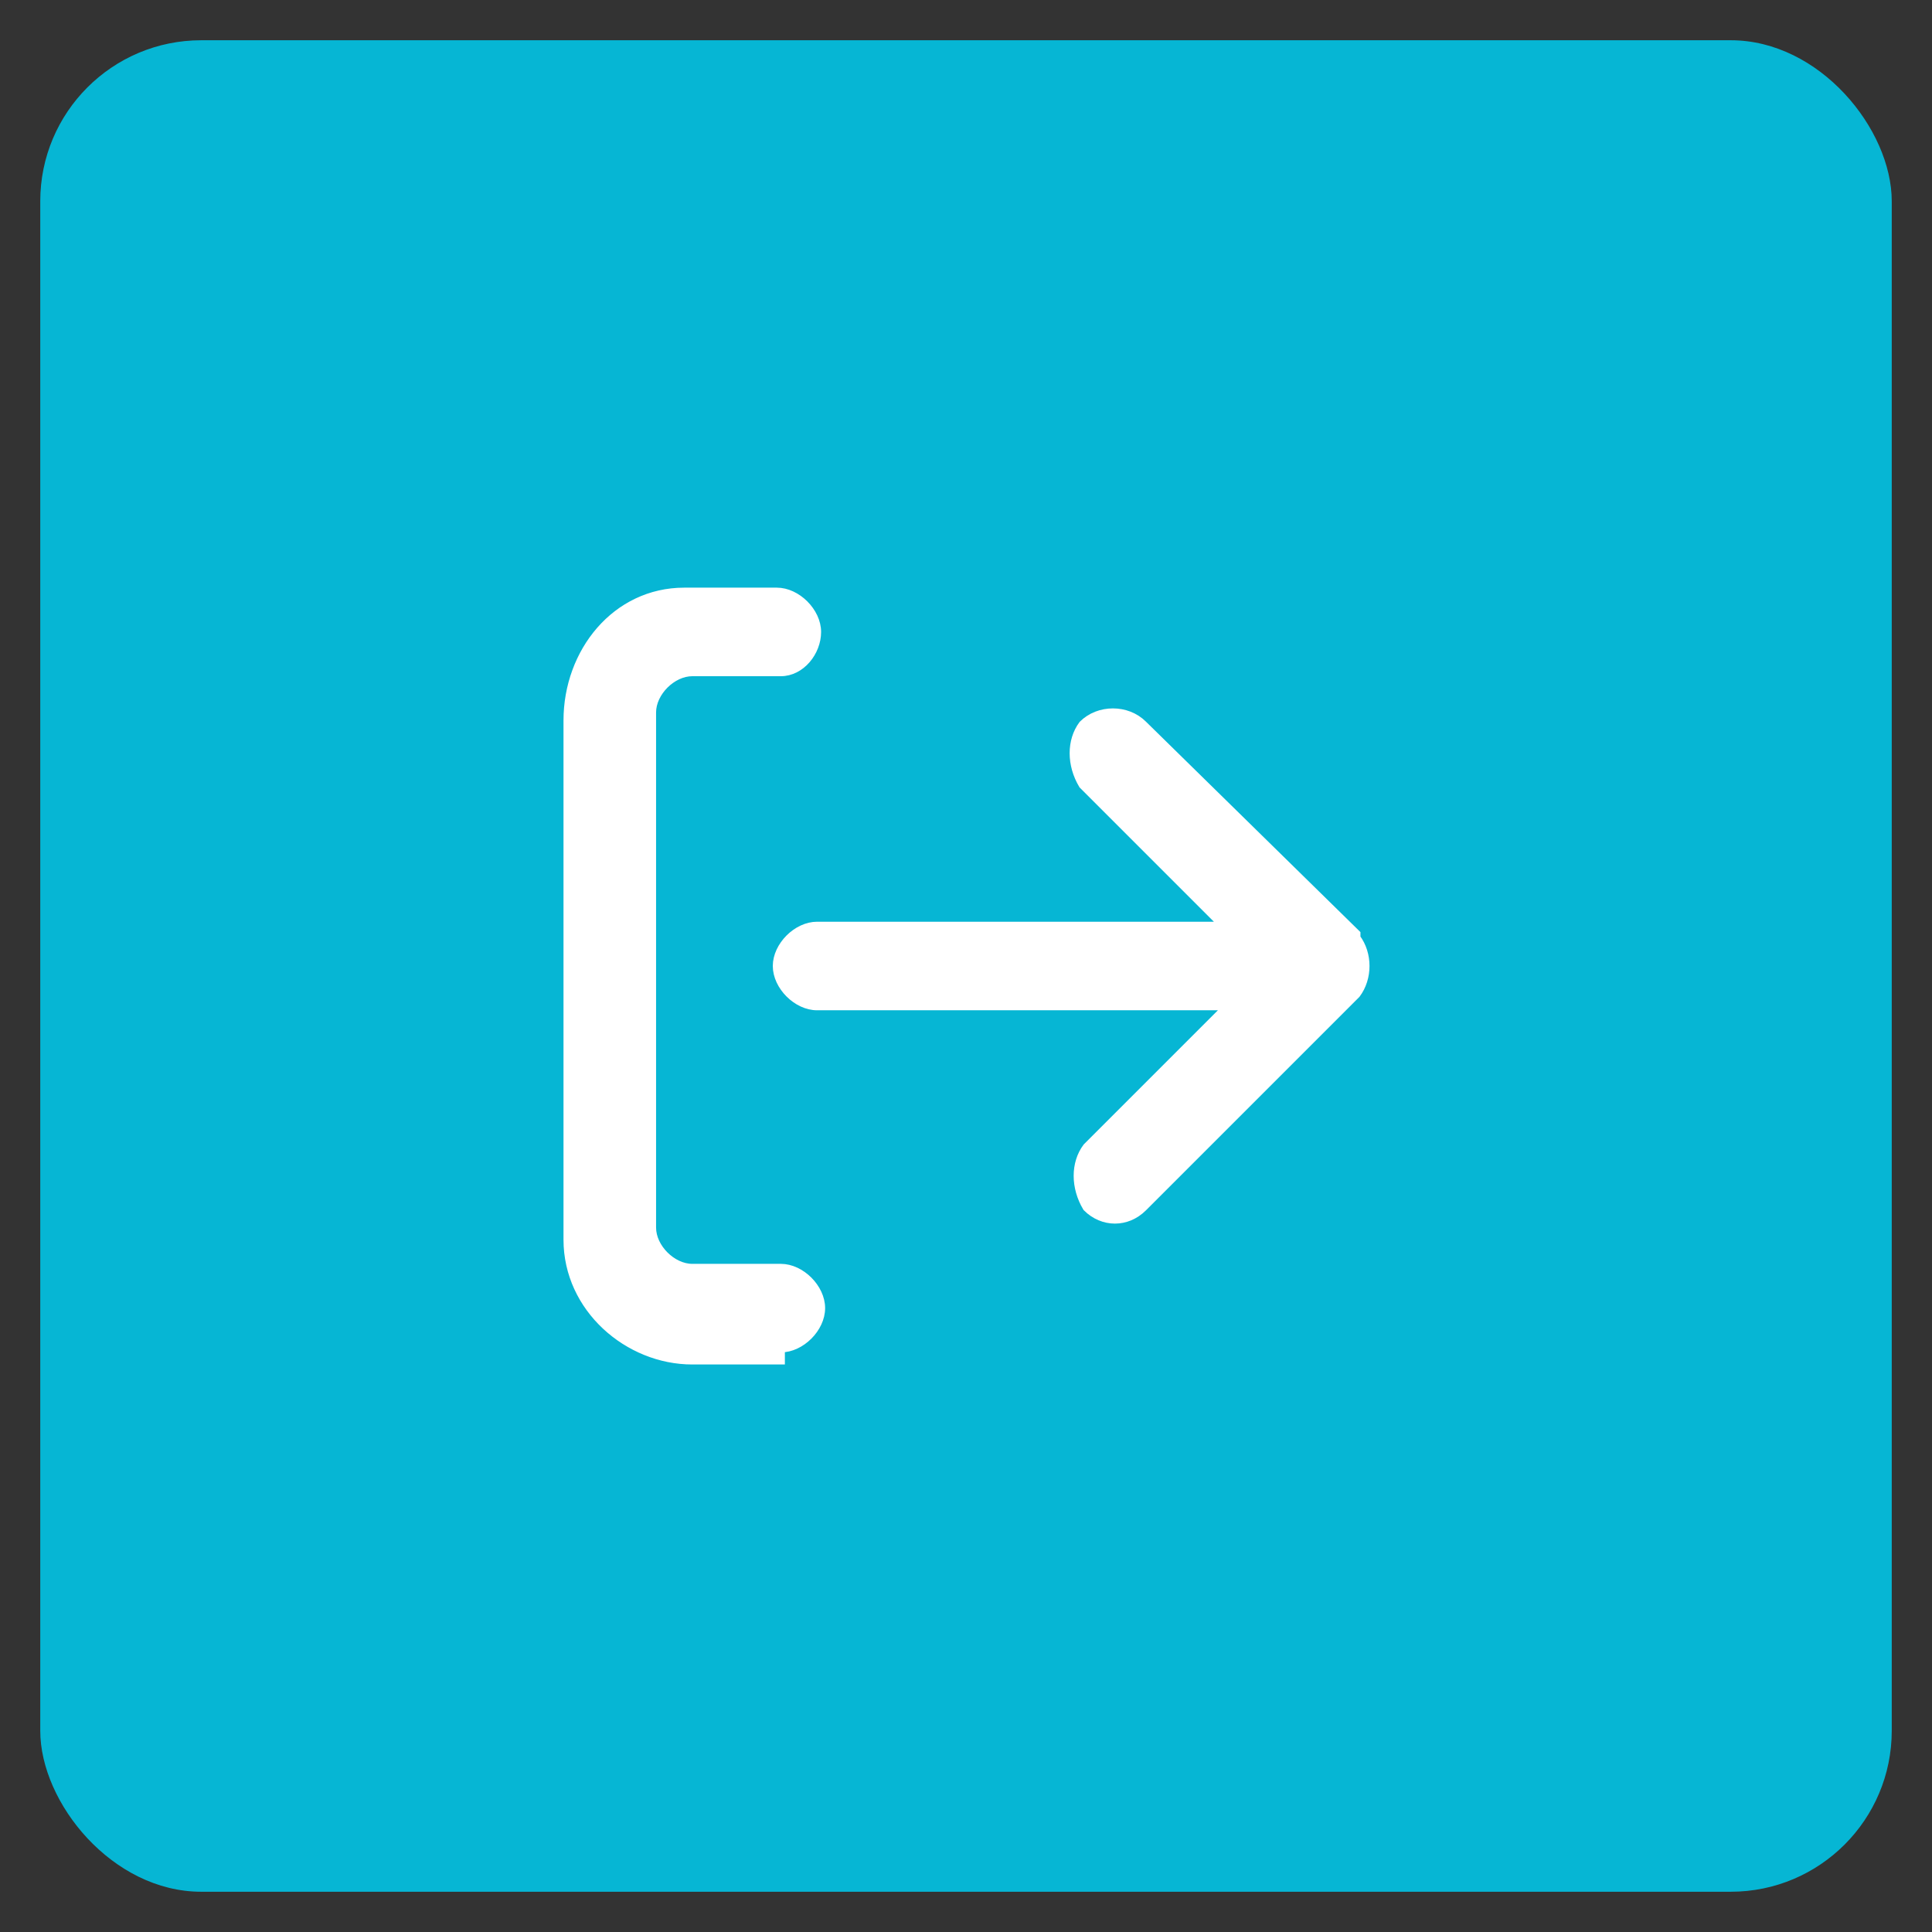 <?xml version="1.0" encoding="utf-8"?>
<svg id="Ebene_1" data-name="Ebene 1" xmlns="http://www.w3.org/2000/svg" version="1.1" viewBox="0 0 48 48">
    <rect x="0" y="0" width="48" height="48" fill="#333333" stroke="none"/>
    <defs>
        <style>
      .cls-1 {
        fill: #fff;
        stroke: #fff;
        stroke-miterlimit: 10;
        stroke-width: .2px;
      }

      .cls-2 {
        fill: #06b6d4;
        stroke-width: 0px;
      }
    </style>
    </defs>
    <rect class="cls-2" x="1" y="1" width="46" height="46" rx="4" ry="4" />
    <g>
        <path class="cls-1" d="M19.4,33.5c.5,0,1-.5,1-1s-.5-1-1-1h-2.2c-.5,0-1-.5-1-1v-12.8c0-.5.5-1,1-1h2.2c.5,0,.9-.5.9-1s-.5-1-1-1h-2.3c-1.7,0-2.9,1.5-2.9,3.2v12.9c0,1.7,1.5,3,3.1,3h2.2Z" />
        <path class="cls-1" d="M33.7,23.3h0s0,0,0,0h0c.3.4.3,1,0,1.4l-5.3,5.3h0c-.4.4-1,.4-1.4,0h0c-.3-.5-.3-1.1,0-1.5l3.5-3.5h-10.2c-.5,0-1-.5-1-1s.5-1,1-1h10.1l-3.5-3.5h0c-.3-.5-.3-1.1,0-1.5h0c.4-.4,1.1-.4,1.5,0,0,0,5.3,5.2,5.3,5.2Z" />
    </g>
</svg>
